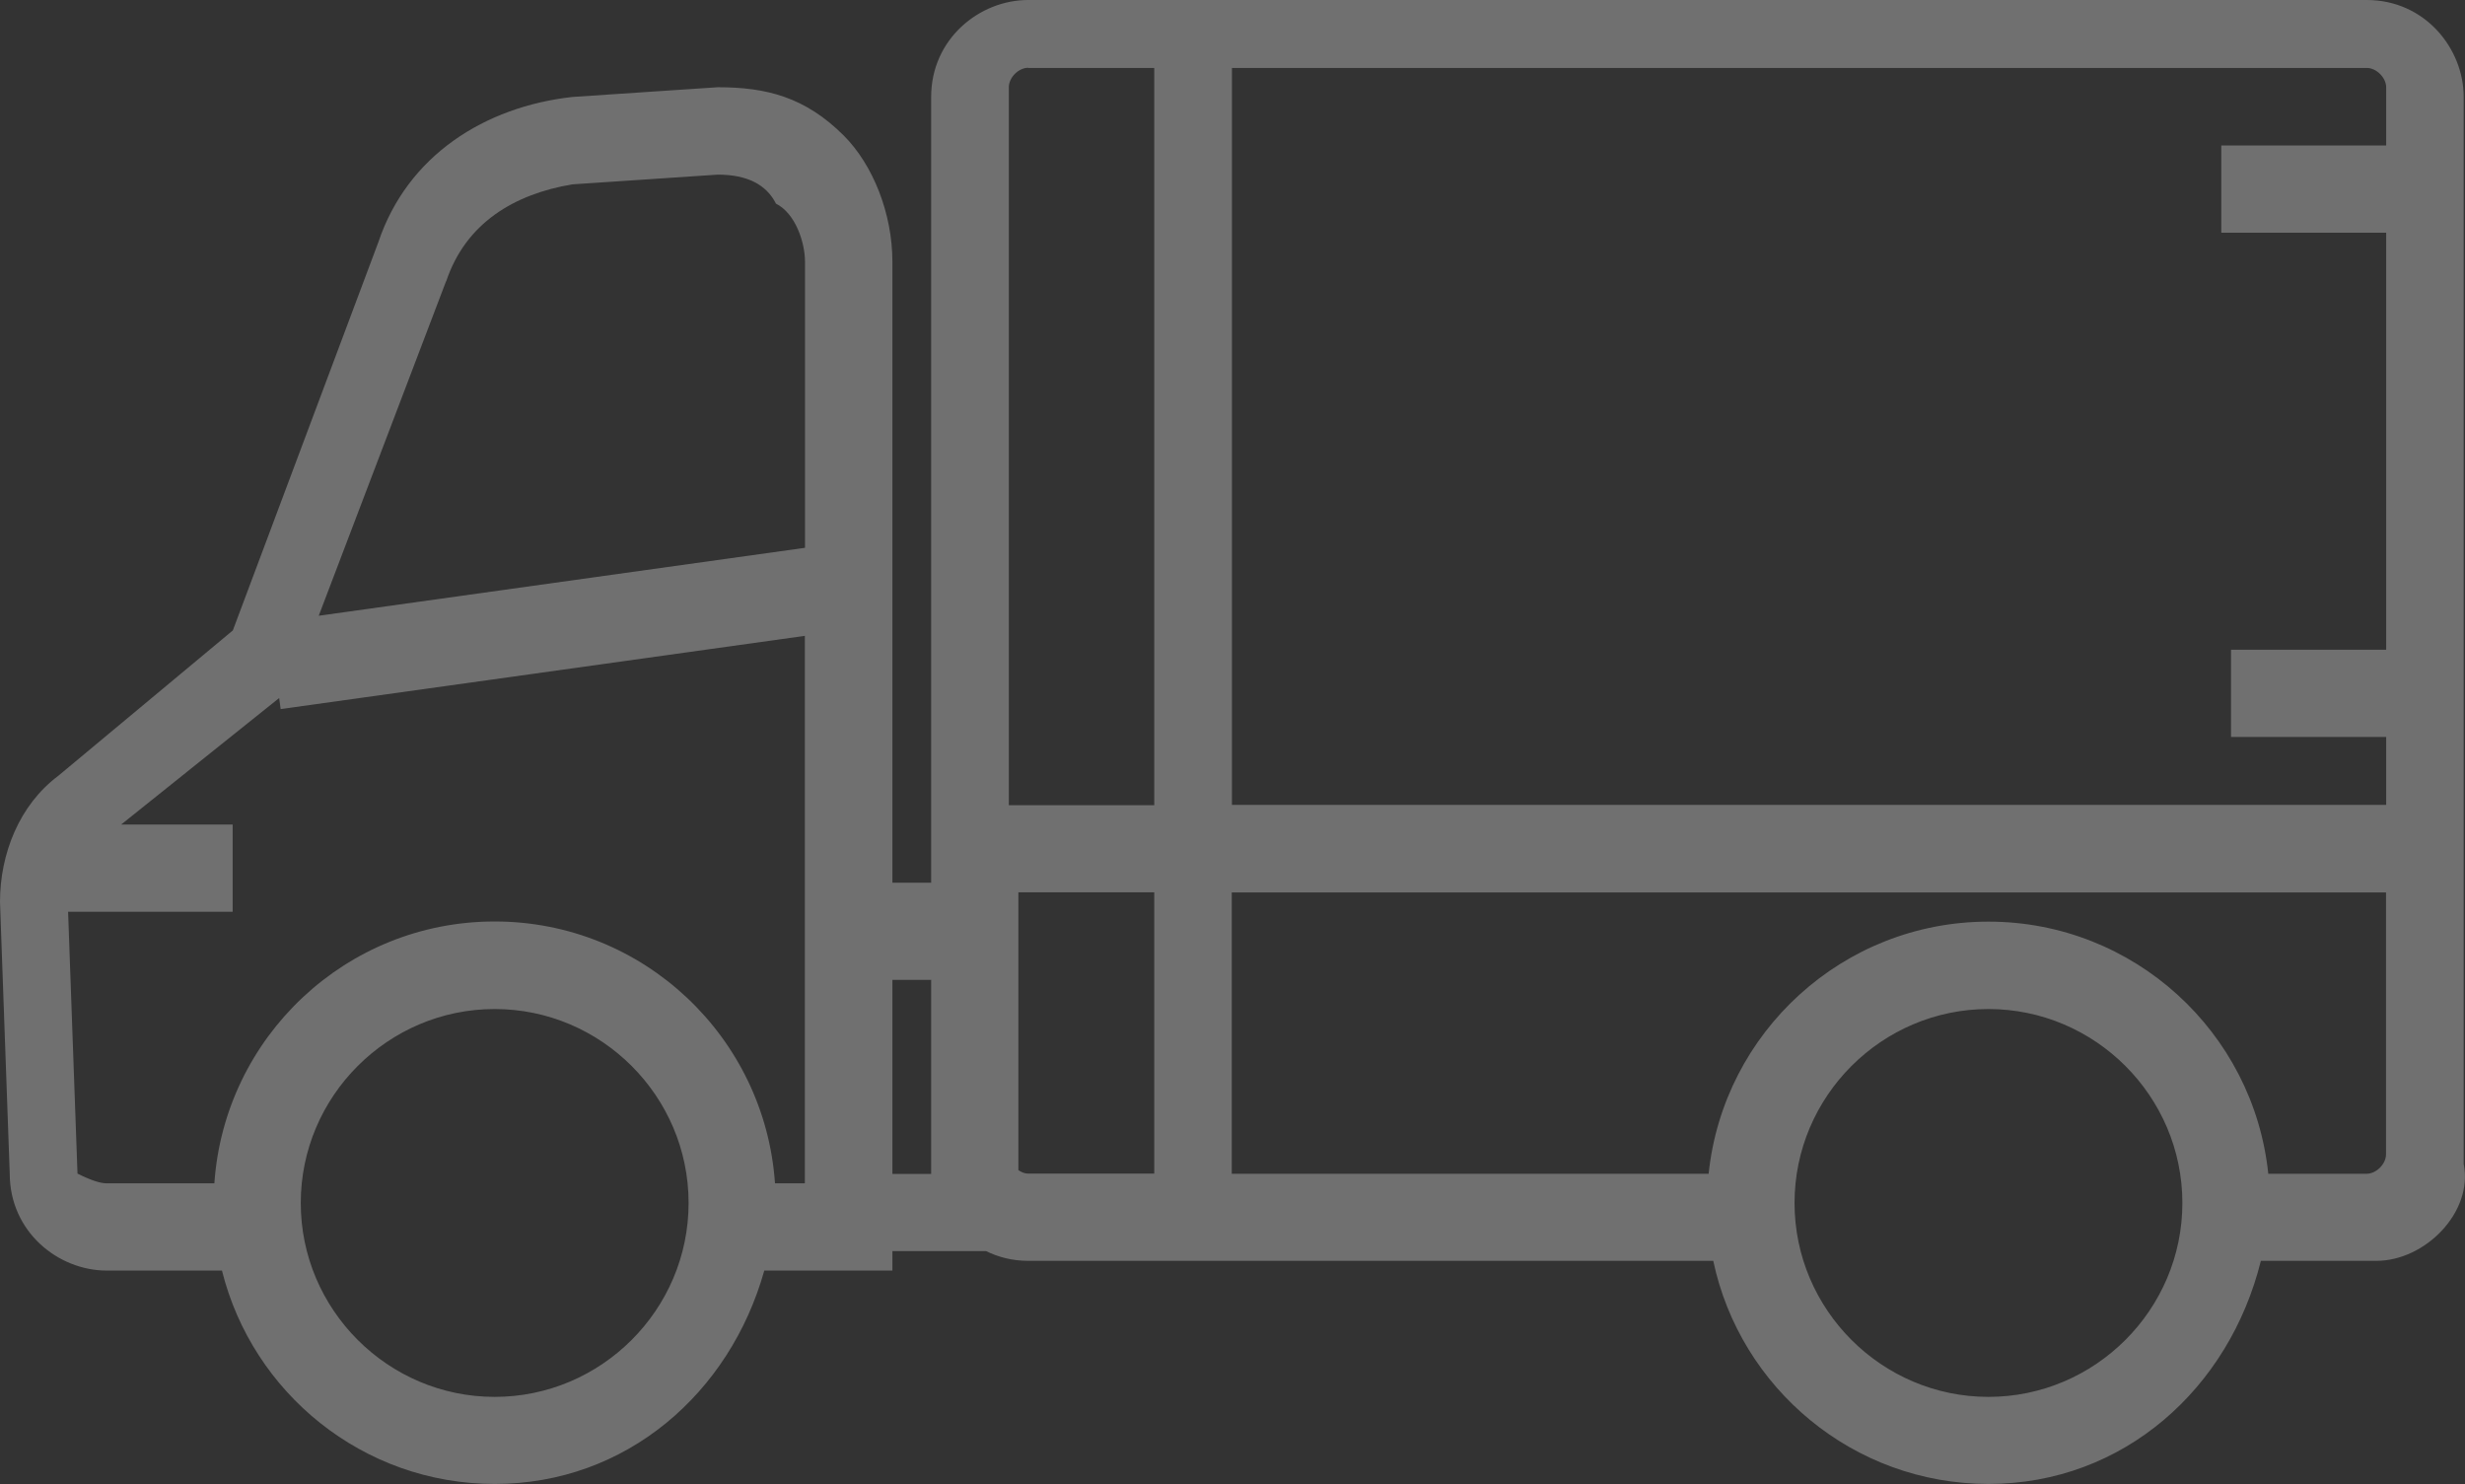 <?xml version="1.0" encoding="UTF-8"?>
<svg id="Livello_2" data-name="Livello 2" xmlns="http://www.w3.org/2000/svg" viewBox="0 0 149.49 90">
  <rect x="0" y="0" width="149.49" height="90" fill="#333333" stroke="none"/>
  <defs>
    <style>
      .cls-1 {
        fill: #fff;
        opacity: .3;
      }
    </style>
  </defs>
  <g id="Layer_1" data-name="Layer 1">
    <path class="cls-1" d="M149.41,70.59V5.88c0-2.94-2.35-5.88-5.88-5.88H62.35c-2.94,0-5.88,2.35-5.88,5.88v47.65h-2.35V15.88c0-2.94-1.18-5.88-2.94-7.65-2.35-2.35-4.71-2.94-7.65-2.94l-8.82.59c-5.29.59-10,3.53-11.77,8.82l-8.82,23.53-10.59,8.82c-2.35,1.76-3.53,4.71-3.53,7.65l.59,16.47c0,3.53,2.94,5.88,5.88,5.88h6.99c1.85,7.42,8.55,12.94,16.54,12.94s14.27-5.52,16.35-12.94h7.77v-1.18h5.68c.75.37,1.61.59,2.55.59h41.55c1.63,7.72,8.49,13.53,16.69,13.53s14.61-5.81,16.52-13.53h7.01c2.94,0,5.88-2.94,5.29-5.88ZM27.06,17.06c1.18-3.53,4.12-5.29,7.65-5.88l8.82-.59c1.76,0,2.94.59,3.53,1.76,1.18.59,1.76,2.35,1.76,3.53v17.34l-29.49,4.12,7.72-20.28ZM30,84.71c-6.47,0-11.76-5.29-11.76-11.76s5.29-11.76,11.76-11.76,11.76,5.29,11.76,11.76-5.29,11.76-11.76,11.76ZM47,71.76c-.61-8.86-7.98-15.88-17-15.88s-16.39,7.02-17,15.88h-6.53q-.59,0-1.77-.59l-.57-15.88h9.98v-5.29h-6.76l9.58-7.67.09.67,31.79-4.44v33.2h-1.82ZM144.71,5.29v3.53h-10v5.29h10v25.29h-9.41v5.29h9.41v4.12h-70V4.12h68.82c.59,0,1.18.59,1.18,1.18ZM62.35,4.12h7.65v44.71h-8.82V5.29c0-.59.59-1.18,1.18-1.18ZM54.12,71.18v-11.76h2.35v11.18h0v.59h-2.35ZM61.76,70.96v-16.85h8.24v17.06h-7.65c-.21,0-.41-.09-.59-.21ZM120.59,84.71c-6.47,0-11.76-5.29-11.76-11.76s5.29-11.76,11.76-11.76,11.76,5.29,11.76,11.76-5.29,11.76-11.76,11.76ZM143.53,71.18h-5.97c-.89-8.58-8.15-15.29-16.97-15.29s-16.08,6.71-16.97,15.29h-28.92v-17.06h70v15.88c0,.59-.59,1.18-1.18,1.18Z"/>
  </g>
</svg>